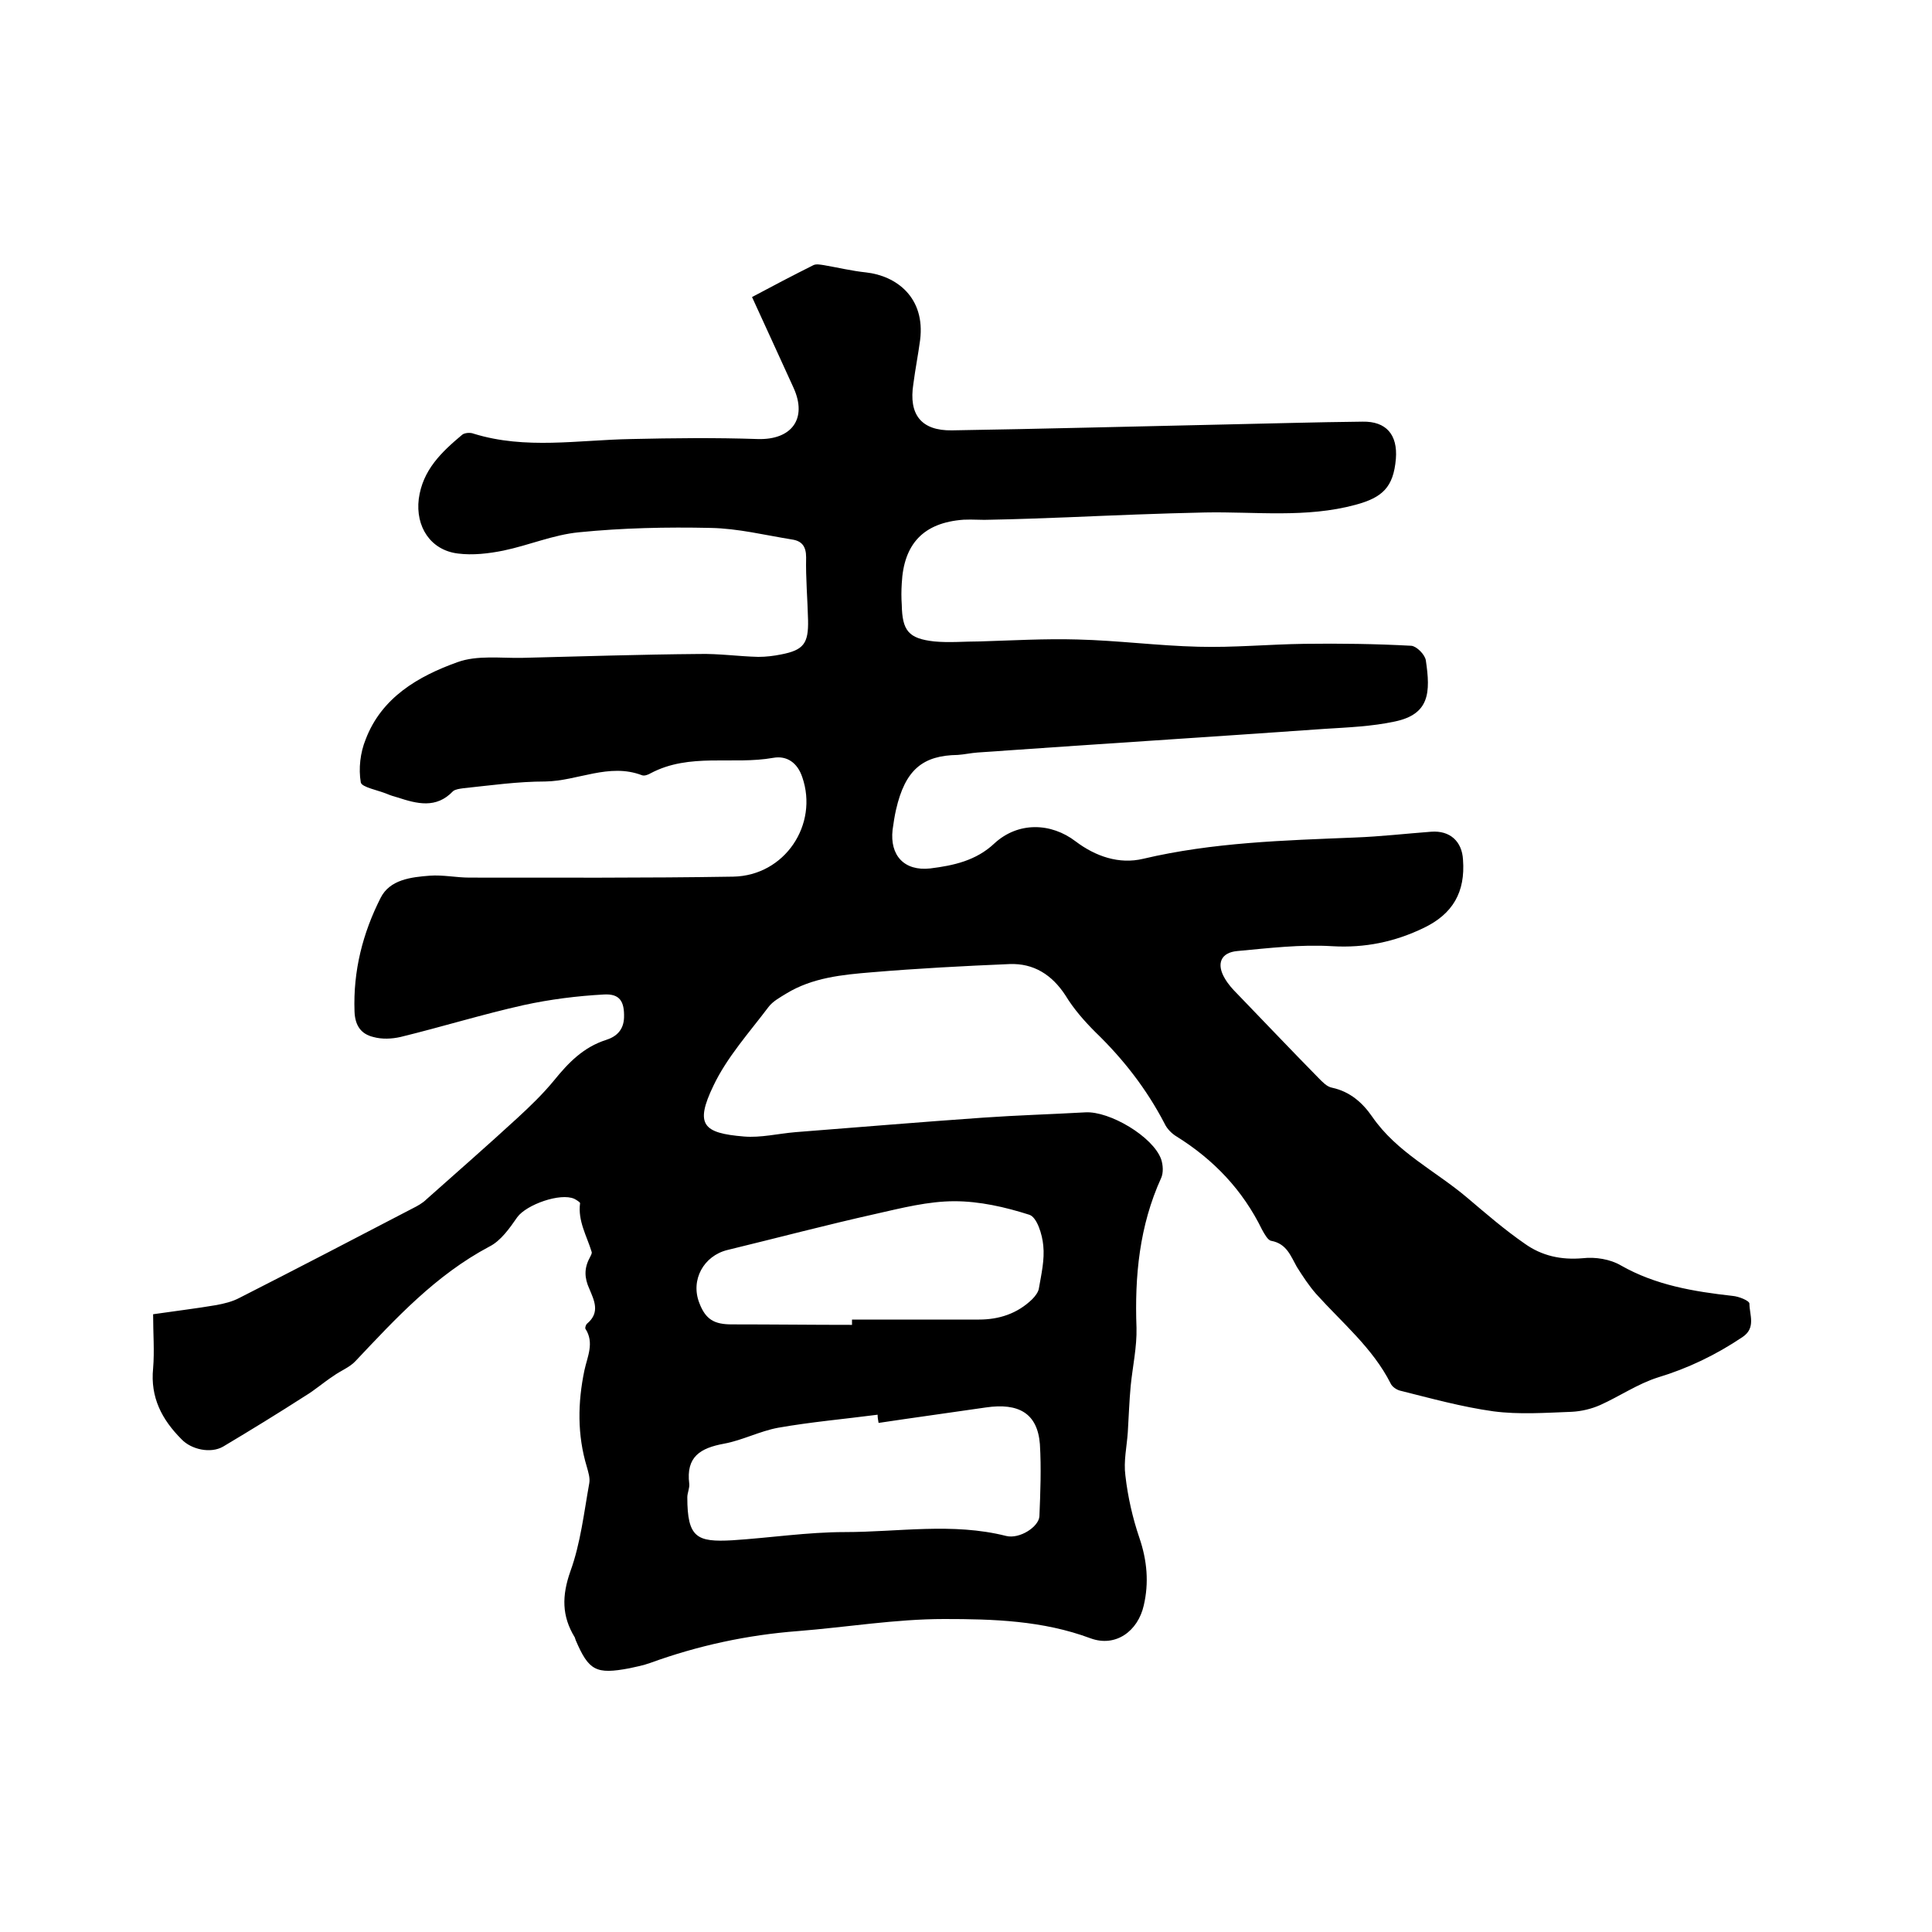 <svg enable-background="new 0 0 400 400" viewBox="0 0 400 400" xmlns="http://www.w3.org/2000/svg"><path d="m31.7 272.1c4.8-.7 9-1.2 13.1-1.9 1.6-.3 3.3-.7 4.8-1.5 12-6.1 23.9-12.3 35.8-18.5 1-.5 2.1-1.1 2.9-1.9 6.3-5.6 12.7-11.2 18.9-16.9 2.6-2.4 5.2-4.9 7.5-7.7 3-3.7 6.1-6.9 10.8-8.4 2.2-.7 3.6-2.1 3.7-4.6.1-3.4-.9-5-4.2-4.8-5.5.3-11.1 1-16.6 2.2-8.5 1.9-16.9 4.5-25.5 6.6-1.8.4-3.8.5-5.6 0-2.5-.6-3.8-2.3-3.9-5.3-.3-8.4 1.7-16.2 5.4-23.5 1.9-3.8 6.3-4.3 10.2-4.6 2.7-.2 5.5.4 8.2.4 18.2 0 36.4.1 54.6-.2 10.7-.2 17.7-10.8 14.3-20.6-1-3-3.2-4.5-6-4-8.4 1.5-17.3-1.1-25.4 3.2-.5.3-1.3.6-1.8.4-6.8-2.6-13.3 1.2-20 1.3-5.7 0-11.3.8-17 1.4-.7.1-1.6.2-2.1.6-3.5 3.7-7.5 2.6-11.5 1.3-.7-.2-1.4-.4-2.1-.7-1.9-.8-5.3-1.4-5.5-2.4-.5-2.9-.1-6.2 1-8.9 3.3-8.7 10.9-13.1 19-16 4.1-1.5 9-.8 13.5-.9 12.2-.3 24.3-.7 36.5-.8 4.1-.1 8.2.5 12.3.6 1.6 0 3.2-.2 4.7-.5 4.7-.9 5.7-2.3 5.6-7.1-.1-4.3-.5-8.7-.4-13 0-2.3-.9-3.4-2.9-3.7-5.6-.9-11.2-2.3-16.9-2.4-9.1-.2-18.2 0-27.2.9-5.3.5-10.4 2.7-15.7 3.8-3 .6-6.3 1-9.4.6-5.7-.7-8.8-5.6-8.1-11.3.8-6 4.7-9.7 9-13.3.5-.4 1.7-.5 2.4-.2 10.7 3.3 21.6 1.3 32.5 1.1 8.8-.2 17.5-.3 26.3 0 7 .2 10.3-4.2 7.4-10.6-2.8-6.1-5.6-12.3-8.6-18.8 4.3-2.3 8.5-4.5 12.7-6.6.6-.3 1.5-.1 2.2 0 2.9.5 5.8 1.2 8.7 1.5 6.3.7 12.3 5.2 11.2 14-.4 3-1 6-1.4 9.1-1 6.3 1.6 9.7 8 9.6 18.6-.3 37.2-.8 55.8-1.2 9.7-.2 19.5-.5 29.2-.6 4.9-.1 7.3 2.7 6.9 7.7-.5 5.9-2.8 8-8.3 9.5-10.3 2.8-20.8 1.4-31.2 1.6-9.5.2-19 .6-28.5 1-5.3.2-10.5.4-15.8.5-1.9.1-3.8-.1-5.7 0-8.3.6-12.4 5-12.8 13.2-.1 1.5-.1 3 0 4.4.1 5.4 1.4 7 6.7 7.6 3.1.3 6.3 0 9.5 0 6.7-.2 13.5-.6 20.2-.4 8.3.2 16.7 1.3 25 1.5 7.3.2 14.6-.5 21.9-.6 7.4-.1 14.8 0 22.2.4 1.1.1 2.8 1.8 3 3 1 6.7.8 11.2-6.5 12.7-4.7 1-9.6 1.2-14.4 1.5-24 1.7-47.9 3.2-71.9 4.9-1.4.1-2.7.4-4.1.5-7.2.1-10.9 3-12.8 11.4-.3 1.3-.5 2.7-.7 4.1-.6 5.3 2.4 8.6 7.8 8 4.8-.6 9.5-1.6 13.3-5.2 4.9-4.5 11.7-4.3 16.8-.4 4.1 3.1 9 4.8 14 3.6 14.4-3.4 29.1-3.8 43.8-4.4 5.3-.2 10.5-.8 15.8-1.2 3.9-.3 6.4 2 6.6 5.8.5 6.7-2.1 11.2-8.1 14.1s-12.2 4.2-19 3.8c-6.5-.4-13.1.4-19.6 1-3.5.3-4.4 2.7-2.6 5.7.7 1.2 1.6 2.2 2.6 3.2 5.6 5.8 11.1 11.6 16.8 17.4.8.8 1.7 1.8 2.8 2 3.7.8 6.3 3.1 8.3 6 5.1 7.4 13.1 11.2 19.7 16.8 3.9 3.3 7.7 6.6 11.9 9.5 3.5 2.5 7.5 3.4 12 3 2.6-.3 5.7.2 7.9 1.5 7.2 4.1 15.1 5.4 23.1 6.3 1.3.1 3.5 1 3.5 1.6 0 2.3 1.4 5-1.4 6.9-5.5 3.7-11.3 6.5-17.6 8.4-4.1 1.3-7.9 3.9-11.9 5.7-1.8.8-3.9 1.3-5.9 1.4-5.4.2-10.9.6-16.2-.1-6.5-.9-13-2.7-19.4-4.3-.7-.2-1.6-.8-1.9-1.5-3.7-7.3-10-12.5-15.4-18.5-1.5-1.7-2.8-3.7-4-5.6-1.3-2.3-2.1-4.8-5.3-5.4-.7-.1-1.4-1.4-1.9-2.3-4-8.2-10-14.5-17.7-19.3-1-.6-2-1.6-2.5-2.7-3.7-7.1-8.5-13.3-14.3-18.9-2.3-2.3-4.5-4.8-6.2-7.6-2.8-4.3-6.6-6.7-11.6-6.5-9.5.4-19 .9-28.5 1.7-6.1.5-12.3 1.1-17.7 4.4-1.3.8-2.8 1.6-3.7 2.8-4 5.3-8.6 10.4-11.4 16.3-3.9 8.1-2.1 9.8 6.3 10.5 3.5.3 7.1-.6 10.7-.9 12.9-1 25.9-2.1 38.8-3 7.1-.5 14.1-.7 21.2-1.1 5-.3 14 5 15.7 9.7.4 1.2.5 2.8 0 3.9-4.5 9.9-5.5 20.3-5.1 31 .1 4-.8 8-1.2 12-.3 3.2-.4 6.4-.6 9.6-.2 3-.9 6-.5 9 .5 4.4 1.5 8.8 2.9 12.9 1.6 4.7 2 9.3.9 14-1.2 5.3-5.8 8.7-11 6.8-9.9-3.7-20.2-4-30.3-4s-20.2 1.7-30.3 2.5c-10.5.8-20.7 3-30.6 6.6-1.4.5-2.9.8-4.3 1.1-6.9 1.3-8.4.5-11.1-5.8-.1-.2-.1-.4-.2-.6-2.7-4.4-2.7-8.6-.9-13.7 2.1-5.8 2.8-12.1 3.9-18.2.2-1.1-.2-2.3-.5-3.4-2-6.6-1.9-13.3-.5-20 .6-2.8 2.1-5.7.2-8.6-.1-.2.1-.9.4-1.1 2.7-2.3 1.4-4.8.4-7.2-1-2.2-1.1-4.2.1-6.4.2-.4.5-.9.4-1.2-1-3.3-2.9-6.4-2.4-10.1 0-.2-.8-.7-1.2-.9-2.9-1.3-9.9 1.2-11.8 3.8-1.6 2.3-3.4 4.9-5.8 6.1-11.1 5.9-19.3 14.8-27.7 23.7-1.2 1.3-3.1 2-4.6 3.1-2 1.3-3.8 2.9-5.8 4.1-5.6 3.6-11.3 7.1-17 10.5-2.6 1.5-6.6.6-8.6-1.5-4.1-4.1-6.5-8.7-5.9-14.7.3-3.6 0-7.2 0-11.2zm150.2 22.5c-.1-.6-.2-1.1-.2-1.7-6.9.9-13.8 1.5-20.6 2.7-3.8.7-7.4 2.6-11.2 3.3-4.9.9-7.9 2.7-7.2 8.3.1.9-.4 1.9-.4 2.8 0 8.4 2 9.3 9.3 8.9 7.8-.5 15.6-1.7 23.3-1.7 11.1 0 22.3-2 33.4.8 2.8.7 6.8-1.9 6.9-4.1.2-4.9.4-9.9.1-14.9-.5-6.4-4.4-8.6-11.2-7.6-7.5 1.1-14.9 2.1-22.2 3.2zm-5.5-20.3c0-.4 0-.7 0-1.1h26.3c4.1 0 7.9-1.2 11-4.2.6-.6 1.3-1.5 1.4-2.3.5-2.9 1.2-5.9.9-8.8-.2-2.3-1.3-5.9-2.9-6.4-5-1.6-10.3-2.8-15.5-2.8-5.4 0-10.9 1.4-16.2 2.6-10.3 2.3-20.5 5-30.8 7.5-4.9 1.2-7.7 6.2-5.8 11 1.3 3.4 3.1 4.4 6.7 4.4 8.4 0 16.7.1 24.9.1z"/></svg>